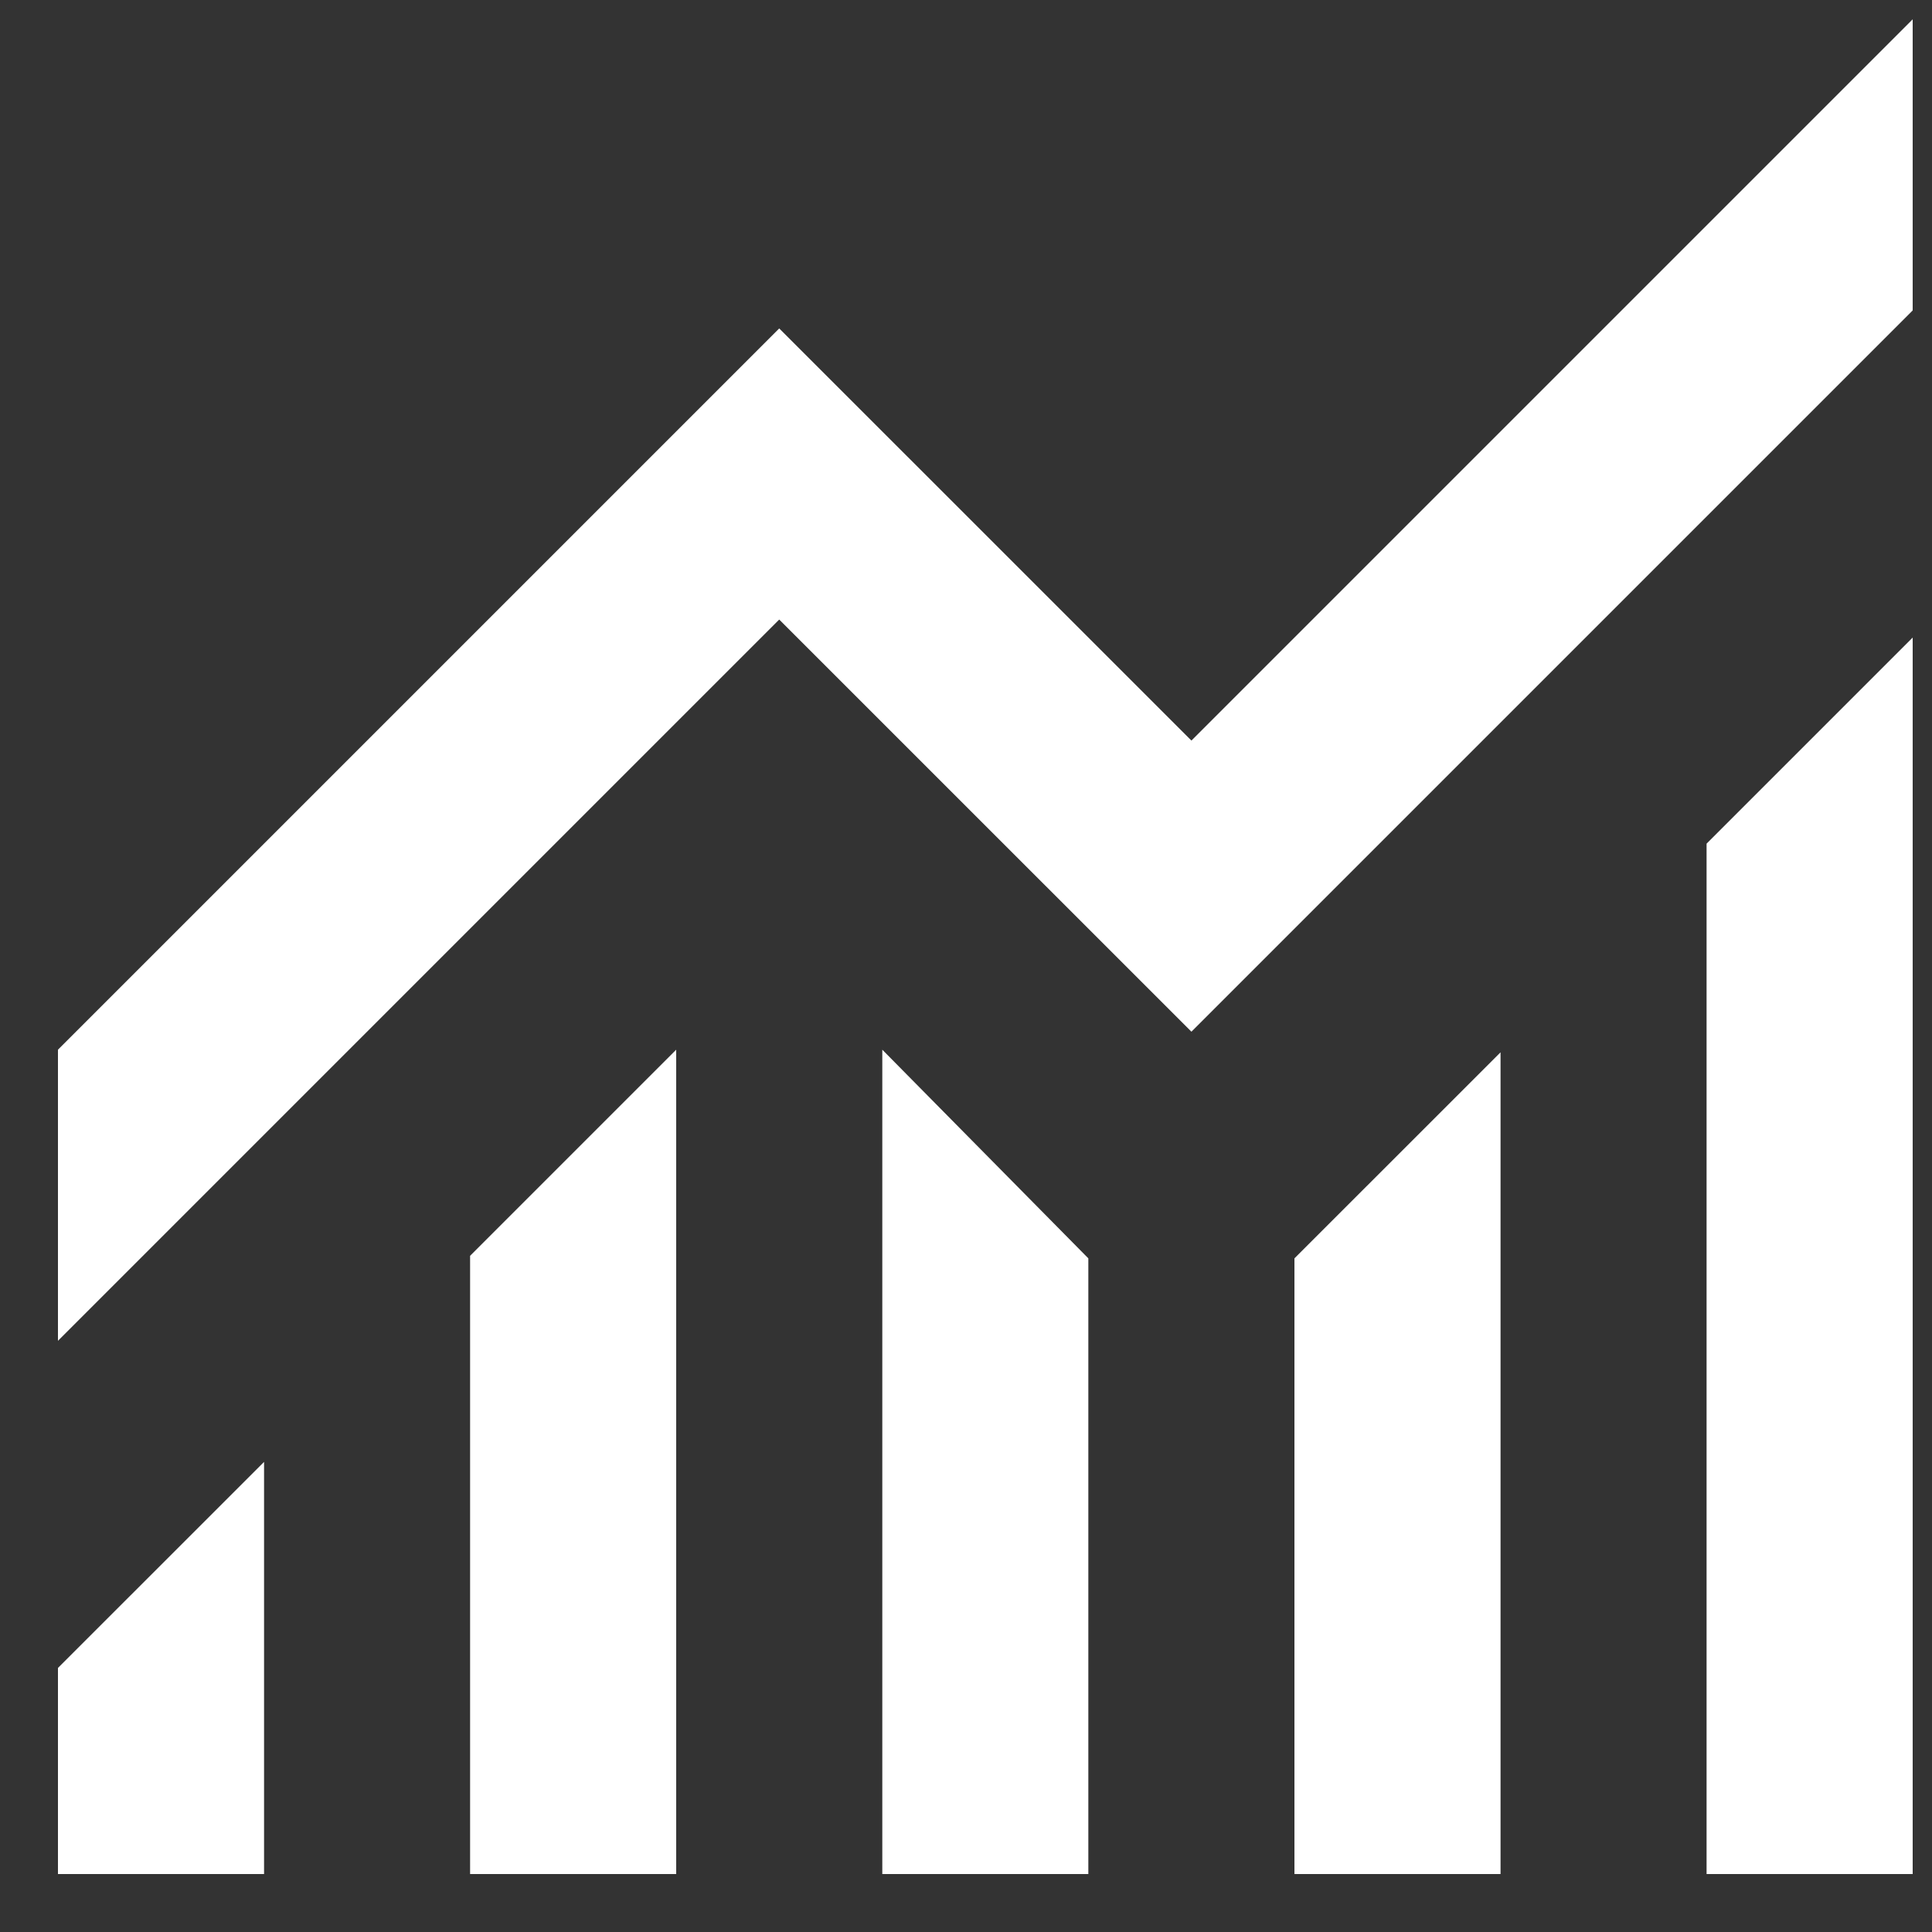 <svg width="25" height="25" viewBox="0 0 25 25" fill="none" xmlns="http://www.w3.org/2000/svg">
<rect x="0" y="0" width="25" height="25" fill="#333333" stroke="none"/>
<path d="M0.75 24.25V21.583L3.417 18.917V24.25H0.75ZM6.083 24.25V16.25L8.75 13.583V24.25H6.083ZM11.417 24.25V13.583L14.083 16.283V24.25H11.417ZM16.75 24.25V16.283L19.417 13.617V24.25H16.75ZM22.083 24.25V10.917L24.75 8.25V24.25H22.083ZM0.75 17.35V13.583L10.083 4.25L15.417 9.583L24.75 0.25V4.017L15.417 13.35L10.083 8.017L0.75 17.35Z" fill="white"/>
</svg>
